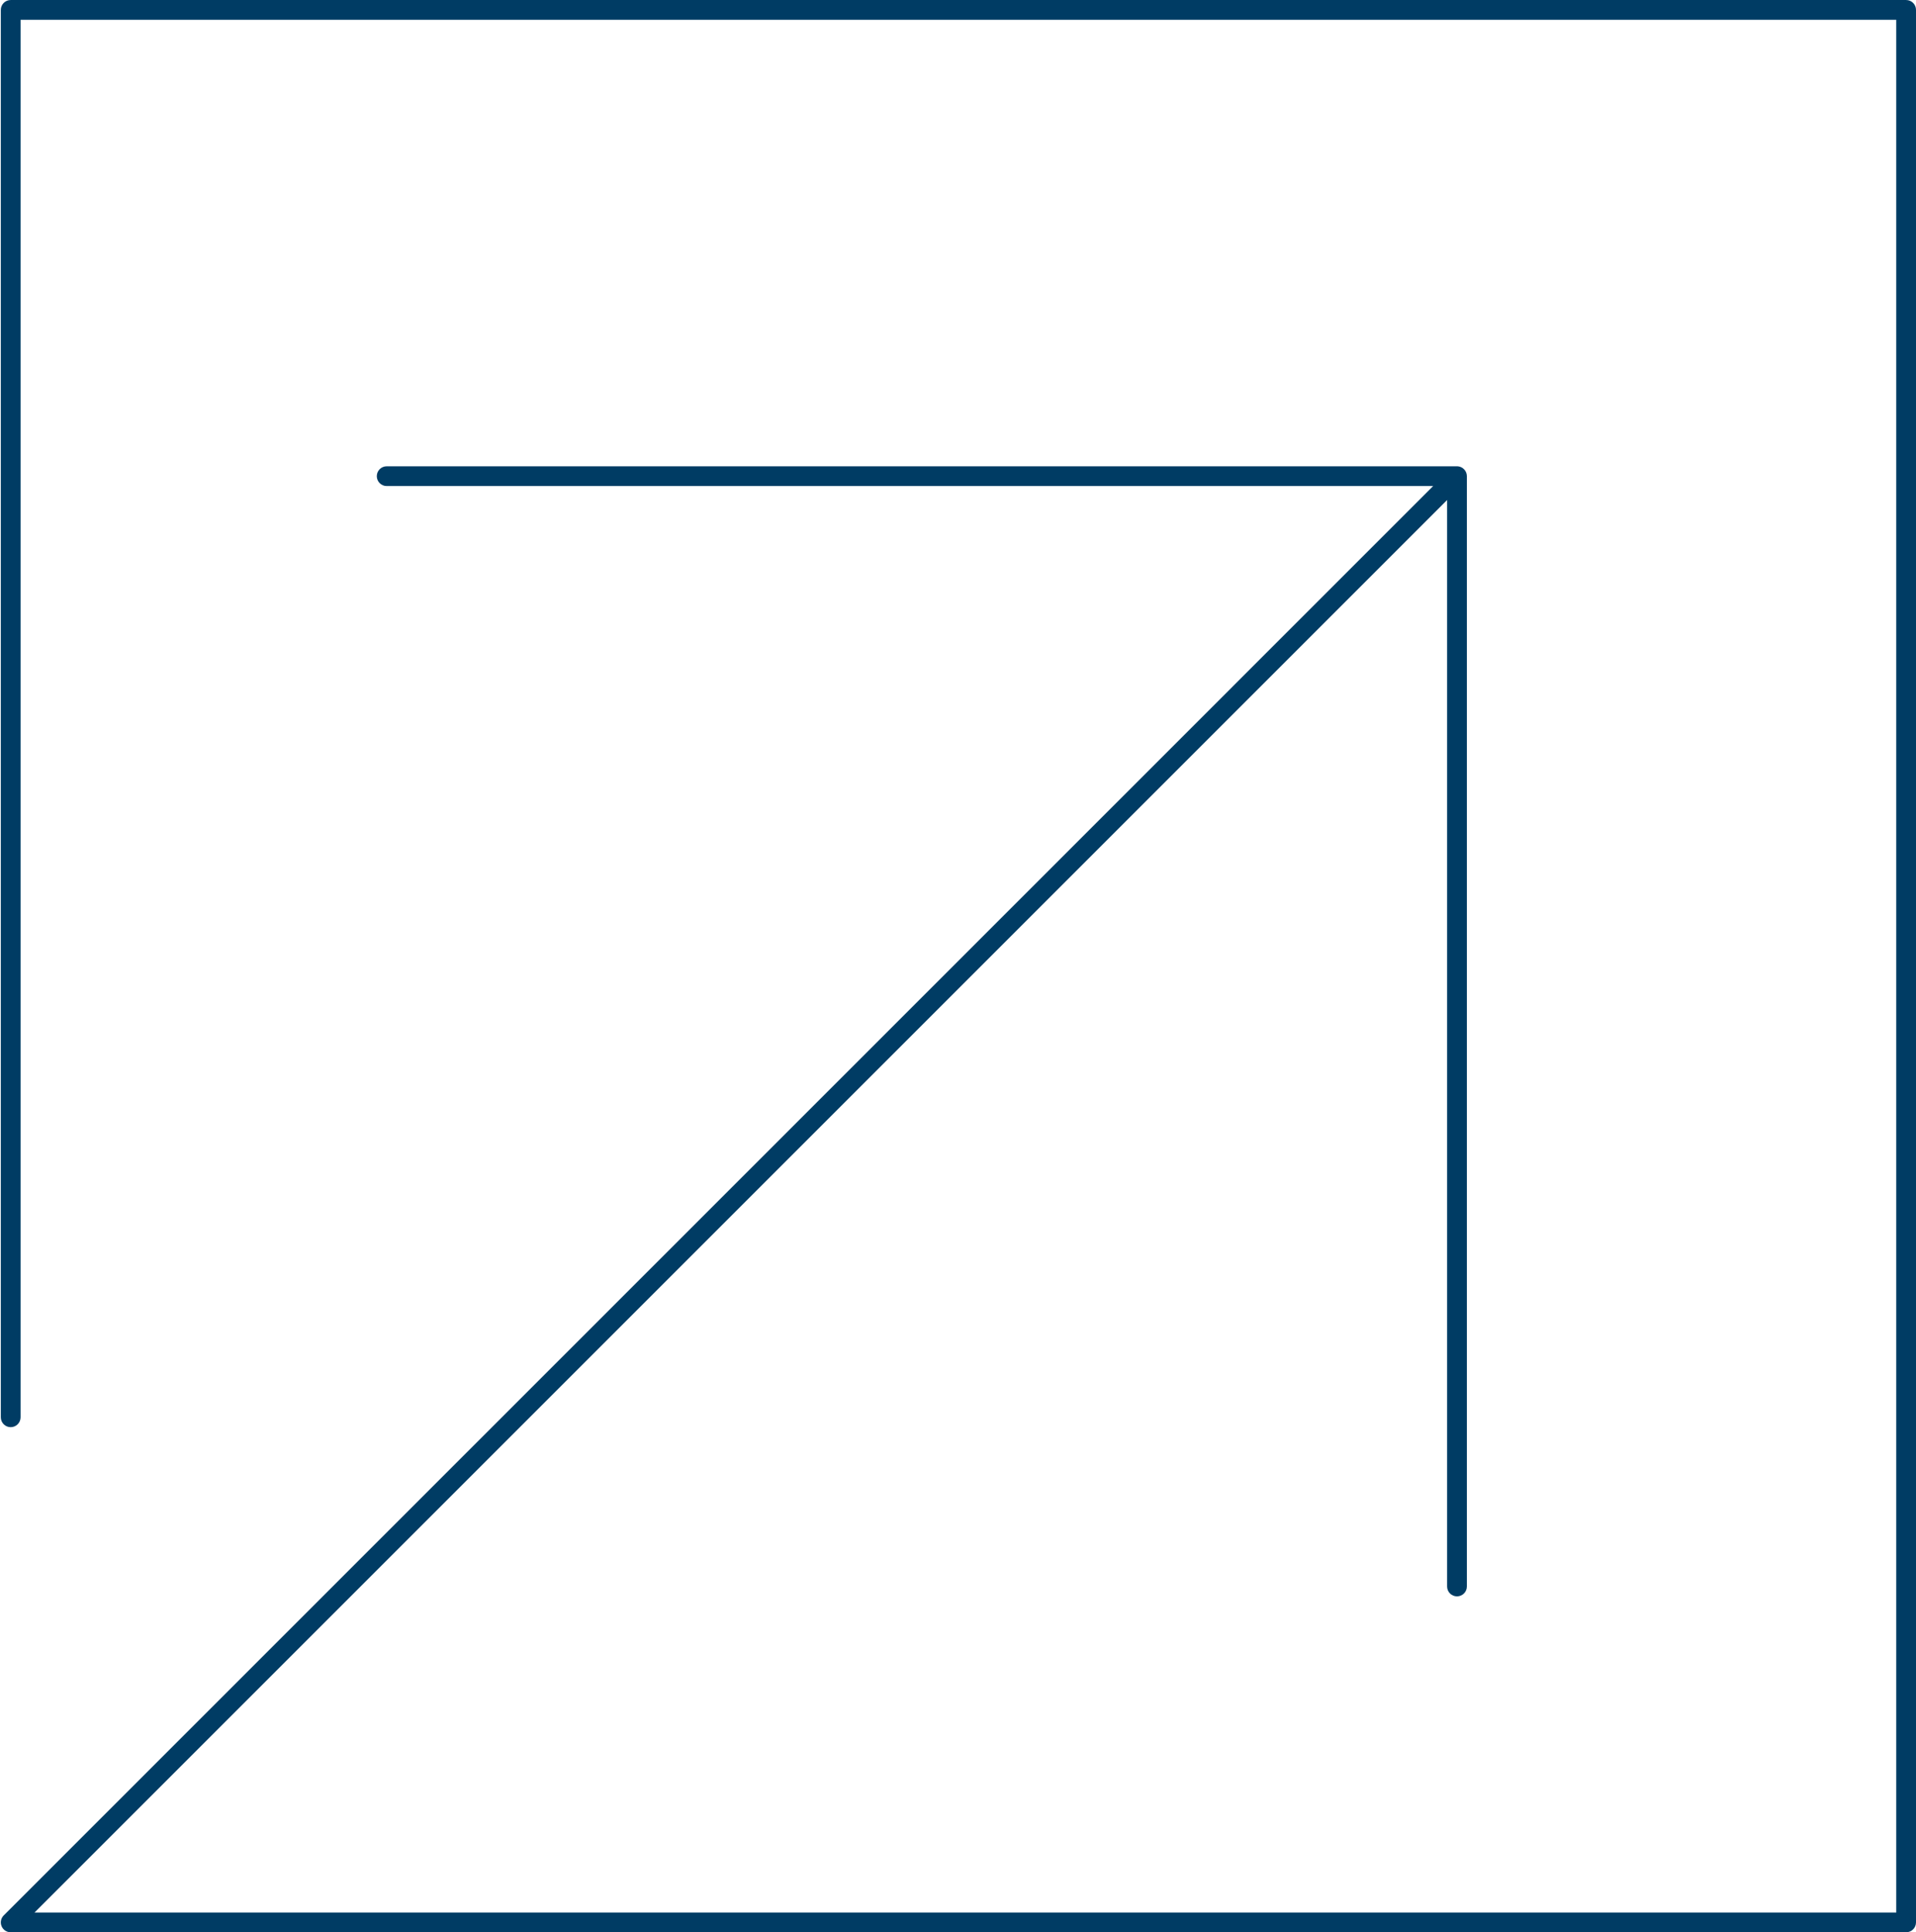 <?xml version="1.0" encoding="UTF-8" standalone="no"?><svg xmlns="http://www.w3.org/2000/svg" xmlns:xlink="http://www.w3.org/1999/xlink" fill="#003c64" height="1956.6" preserveAspectRatio="xMidYMid meet" version="1" viewBox="530.0 521.7 1940.0 1956.6" width="1940" zoomAndPan="magnify"><g><g id="change1_1"><path d="M2460,2478.28H540.83c-4.04,0-7.69-2.44-9.24-6.17c-1.55-3.74-0.69-8.04,2.17-10.9L1981.1,1013.86H921.52 c-5.52,0-10-4.48-10-10s4.48-10,10-10h1083.65c0.27,0,0.56,0.01,0.84,0.03c0.01,0,0.01,0,0.02,0h0c1.98,0.15,3.8,0.89,5.29,2.03 c0.01,0,0.01,0.01,0.02,0.02c0,0,0,0,0,0c0.51,0.39,0.98,0.83,1.4,1.31c0,0,0,0,0,0c0,0.01,0.01,0.01,0.01,0.02 c1.54,1.75,2.47,4.04,2.48,6.54c0,0,0,0.01,0,0.01c0,0.01,0,0.03,0,0.04v1124.28c0,5.52-4.48,10-10,10s-10-4.48-10-10V1028 L564.97,2458.28H2450V541.72H550.83v1415.1c0,5.52-4.48,10-10,10c-5.52,0-10-4.48-10-10V531.72c0-5.52,4.48-10,10-10H2460 c5.52,0,10,4.48,10,10v1936.55C2470,2473.8,2465.52,2478.28,2460,2478.28z"/></g></g></svg>